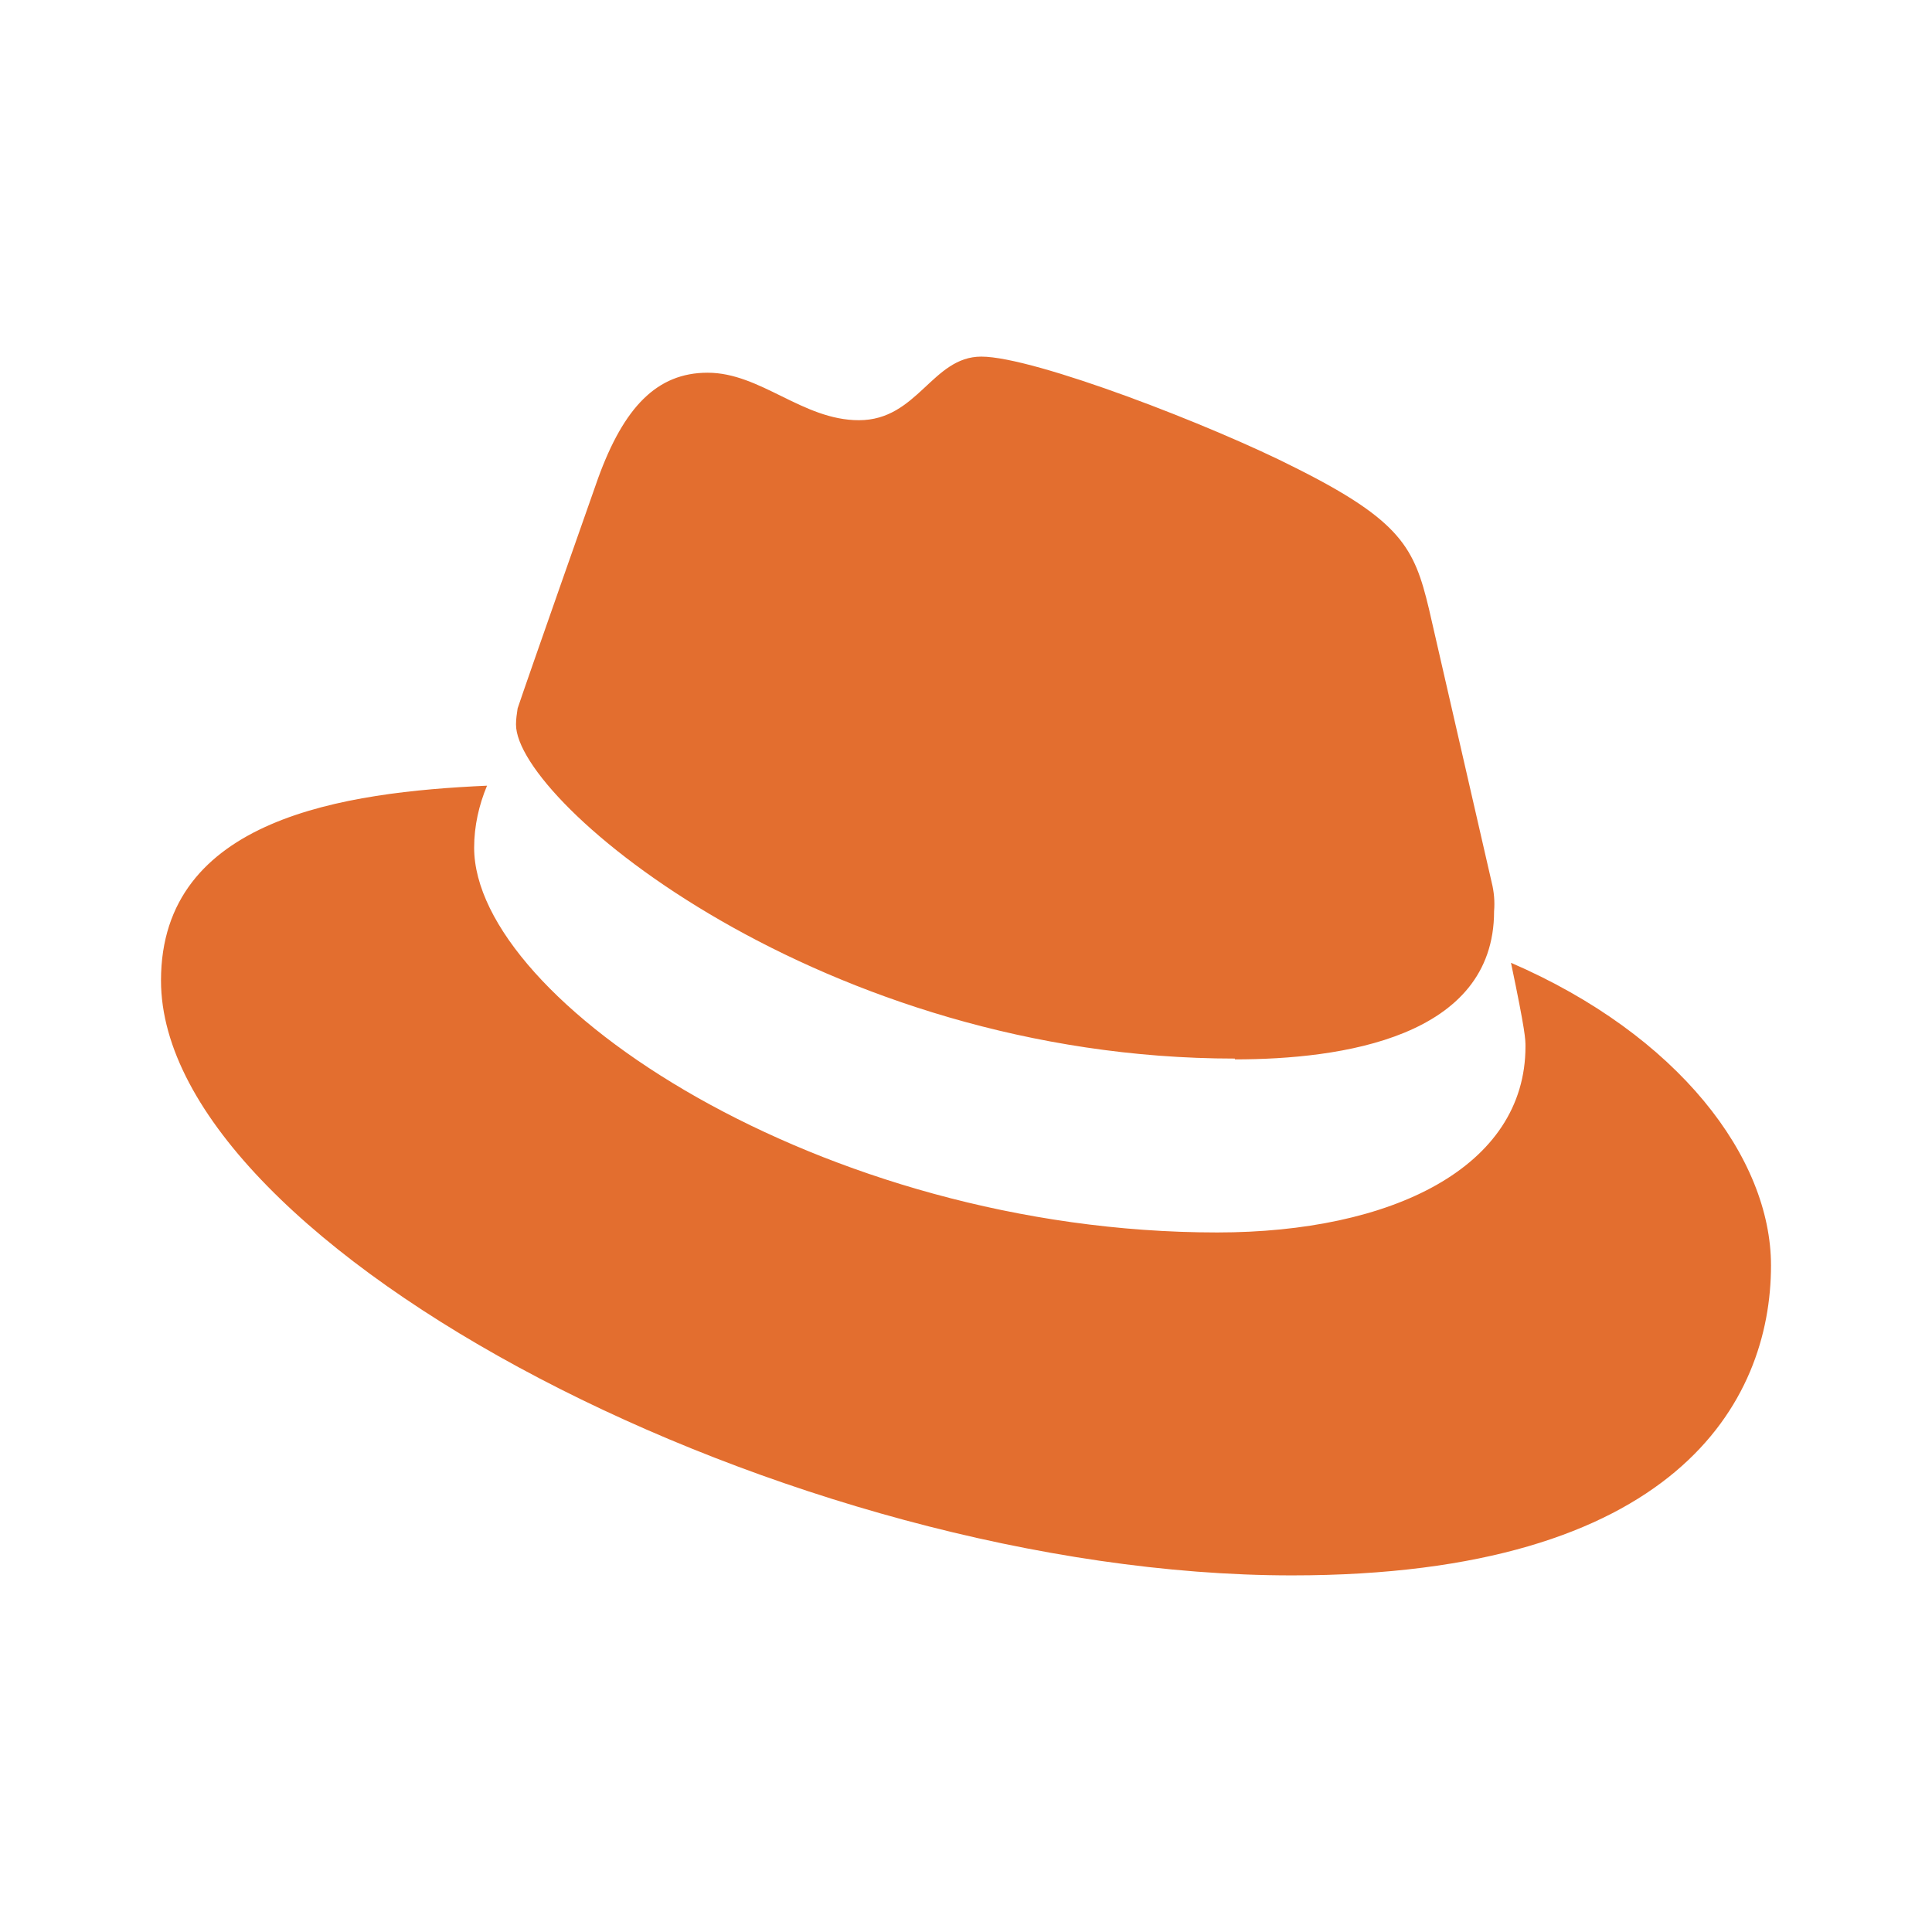<svg xmlns="http://www.w3.org/2000/svg" width="60" height="60" viewBox="0 0 60 60" fill="none"><path d="M38.35 32.9C41.65 32.9 46.4 32.225 46.4 28.3C46.425 28 46.4 27.7 46.325 27.4L44.375 18.9C43.925 17.025 43.525 16.175 40.225 14.525C37.675 13.225 32.125 11.075 30.475 11.075C28.95 11.075 28.5 13.05 26.675 13.05C24.925 13.05 23.625 11.575 21.975 11.575C20.4 11.575 19.375 12.65 18.575 14.85C18.575 14.85 16.375 21.1 16.075 22C16.05 22.175 16.025 22.325 16.025 22.5C16.025 24.925 25.575 32.875 38.35 32.875M46.925 29.9C47.375 32.05 47.375 32.275 47.375 32.5C47.375 36.25 43.225 38.275 37.8 38.275C25.5 38.275 14.725 31.075 14.725 26.325C14.725 25.65 14.875 25 15.125 24.4C10.7 24.6 5 25.4 5 30.45C5 38.75 24.6 48.925 40.125 48.925C52.025 48.925 55 43.55 55 39.3C55 35.95 52.125 32.15 46.925 29.9Z" fill="#E36E2F"></path></svg>